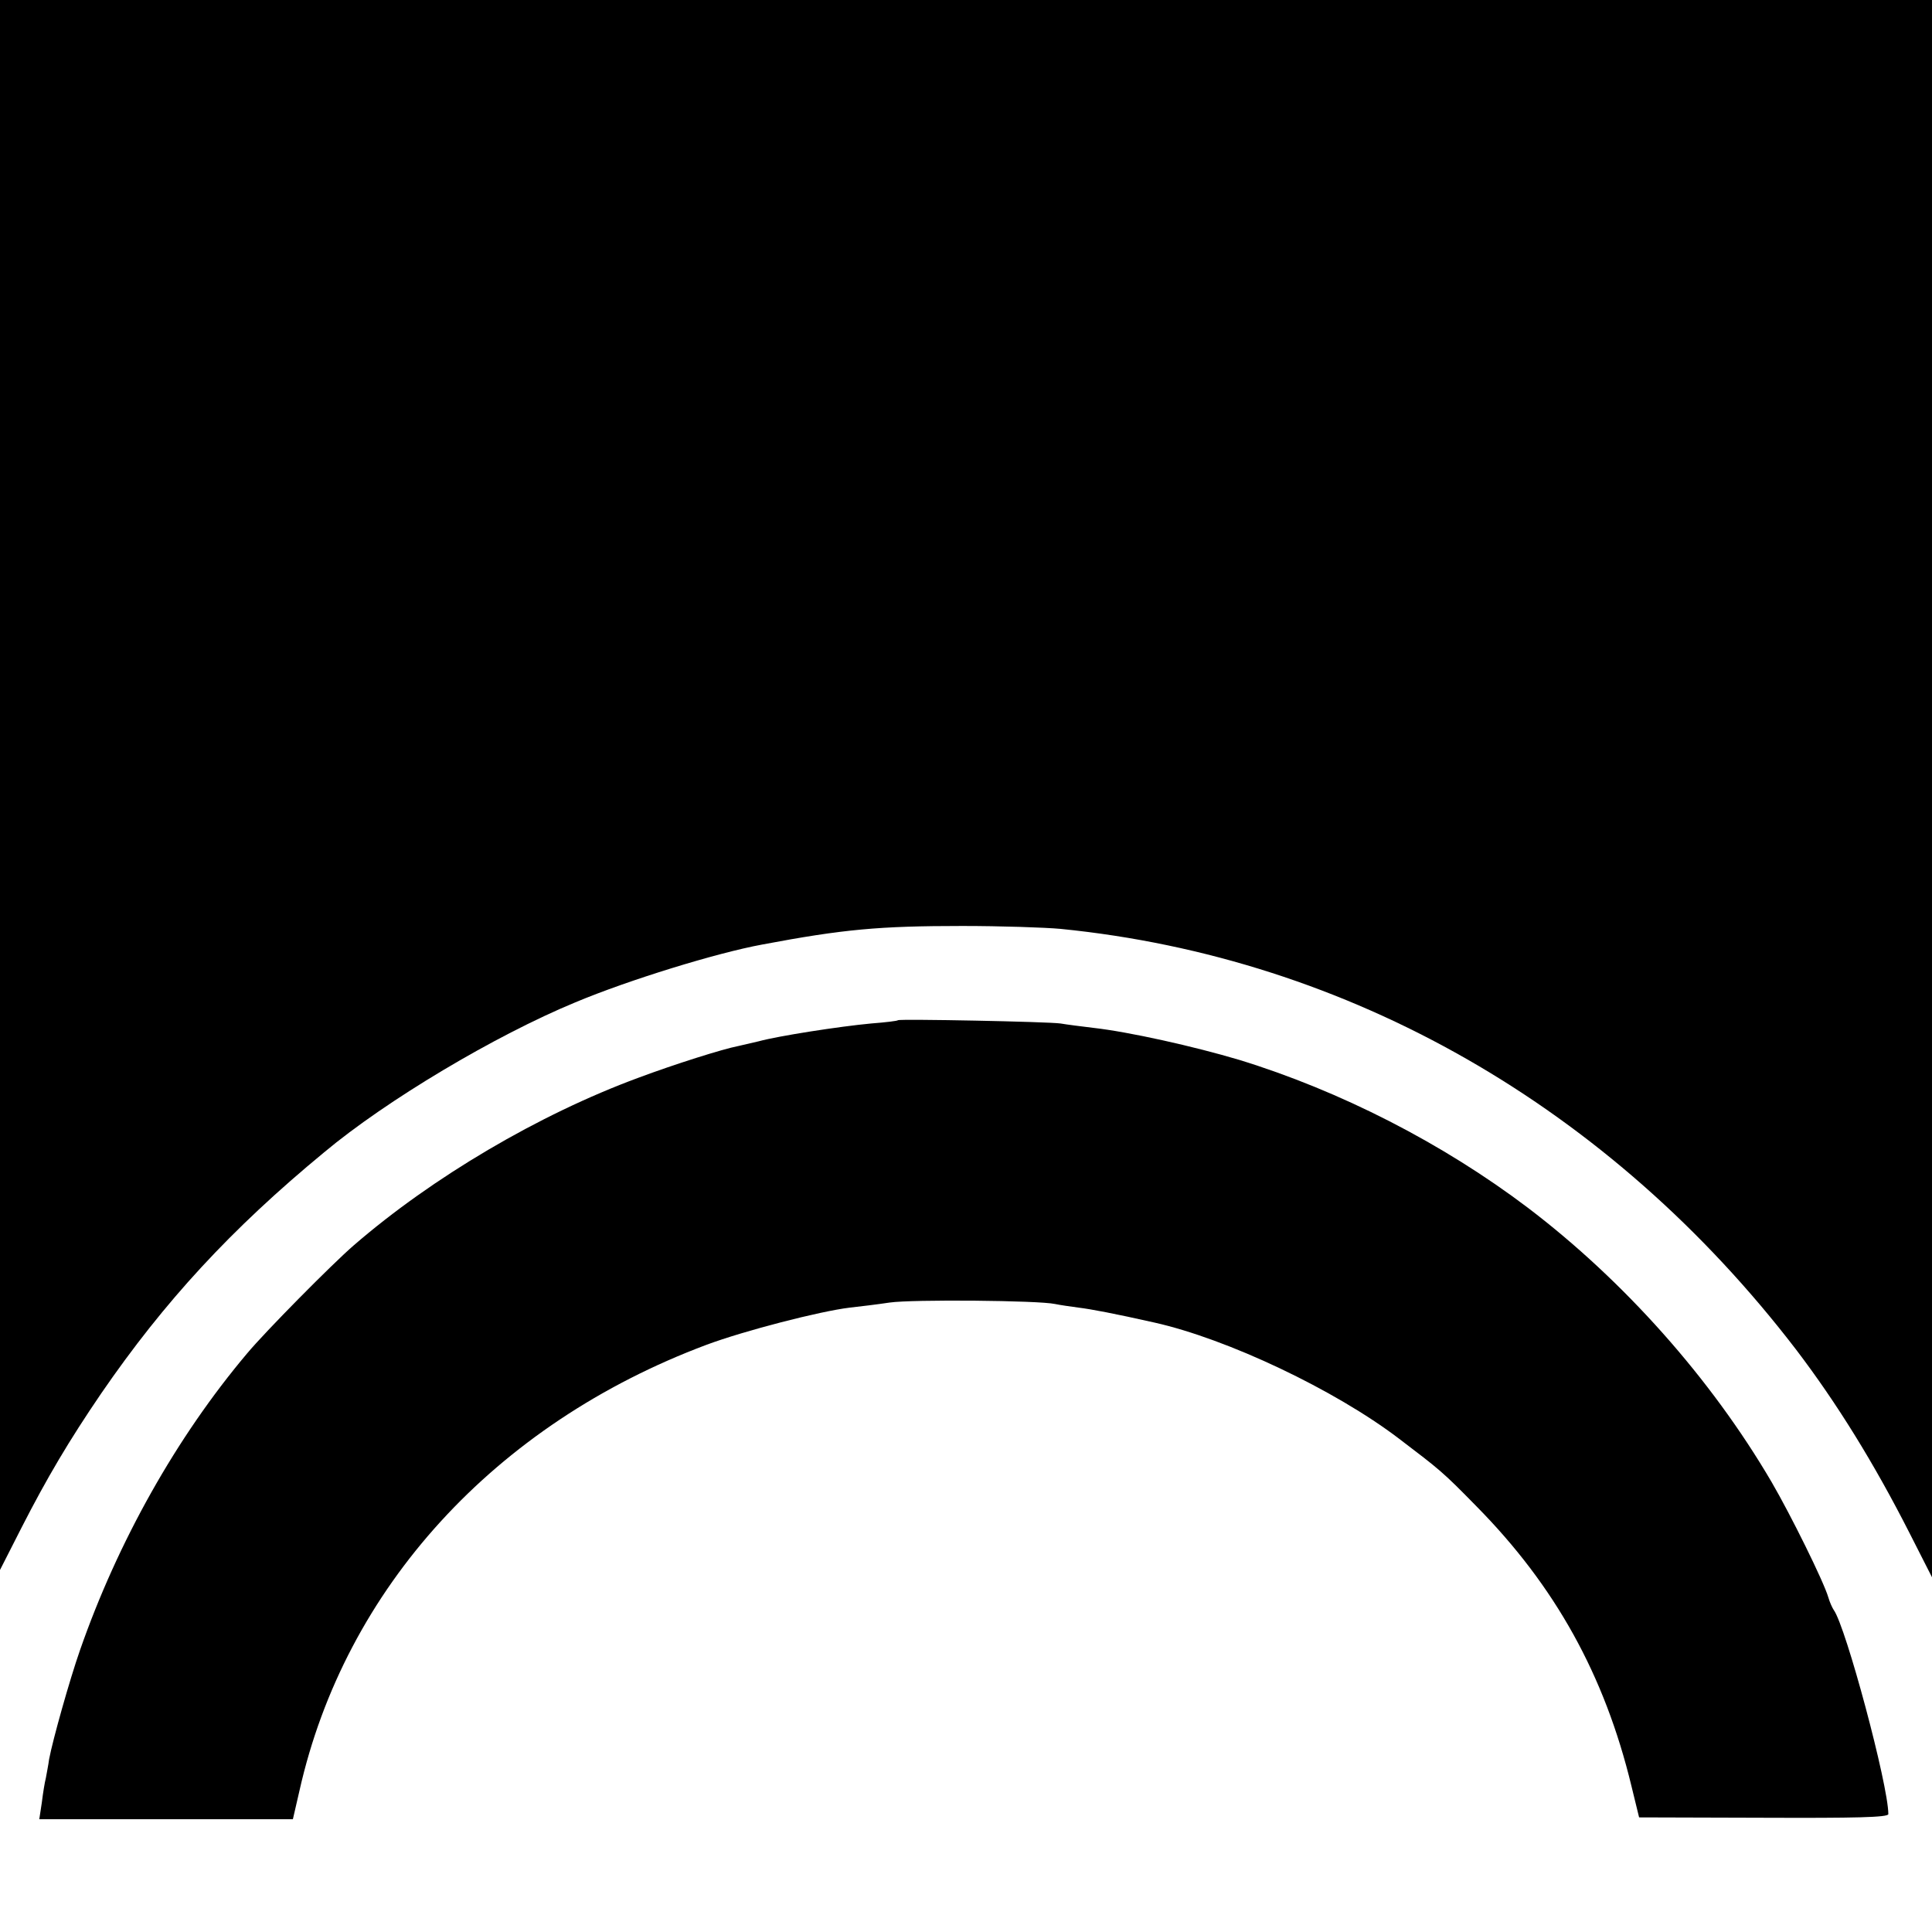 <?xml version="1.0" standalone="no"?>
<!DOCTYPE svg PUBLIC "-//W3C//DTD SVG 20010904//EN"
 "http://www.w3.org/TR/2001/REC-SVG-20010904/DTD/svg10.dtd">
<svg version="1.0" xmlns="http://www.w3.org/2000/svg"
 width="531pt" height="531pt" viewBox="0 0 531 531"
 preserveAspectRatio="xMidYMid meet">
<g transform="translate(0,531) scale(0.1,-0.1)"
fill="#000000" stroke="none">
<path d="M0 3153 l0 -2158 59 116 c70 137 131 240 219 369 173 252 357 452
613 663 171 143 470 321 690 412 148 62 389 136 514 159 223 42 321 51 550 51
105 0 226 -4 270 -8 793 -79 1511 -490 2022 -1157 111 -146 213 -310 312 -505
l61 -120 0 2168 0 2167 -2655 0 -2655 0 0 -2157z"/>
<path d="M2468 2506 c-1 -2 -35 -6 -74 -9 -86 -8 -254 -34 -309 -49 -22 -5
-47 -11 -56 -13 -42 -8 -175 -50 -274 -87 -274 -101 -567 -274 -783 -461 -59
-51 -243 -237 -293 -297 -194 -230 -355 -517 -459 -815 -29 -83 -75 -247 -85
-300 -2 -16 -7 -40 -9 -52 -3 -11 -8 -42 -11 -67 l-7 -46 348 0 349 0 18 78
c125 557 537 1008 1119 1226 105 39 311 92 393 102 27 3 77 9 110 14 62 9 410
6 455 -4 14 -3 43 -7 65 -10 33 -4 97 -16 208 -41 201 -45 496 -185 672 -319
113 -86 120 -91 213 -186 216 -219 352 -463 426 -769 l21 -86 343 -1 c250 -1
342 1 342 10 0 80 -117 516 -150 561 -4 6 -11 21 -15 35 -13 44 -103 226 -156
317 -167 285 -406 553 -669 753 -235 178 -517 322 -794 407 -124 37 -303 77
-401 88 -33 4 -73 9 -90 12 -34 5 -441 13 -447 9z"/>
</g>
</svg>
